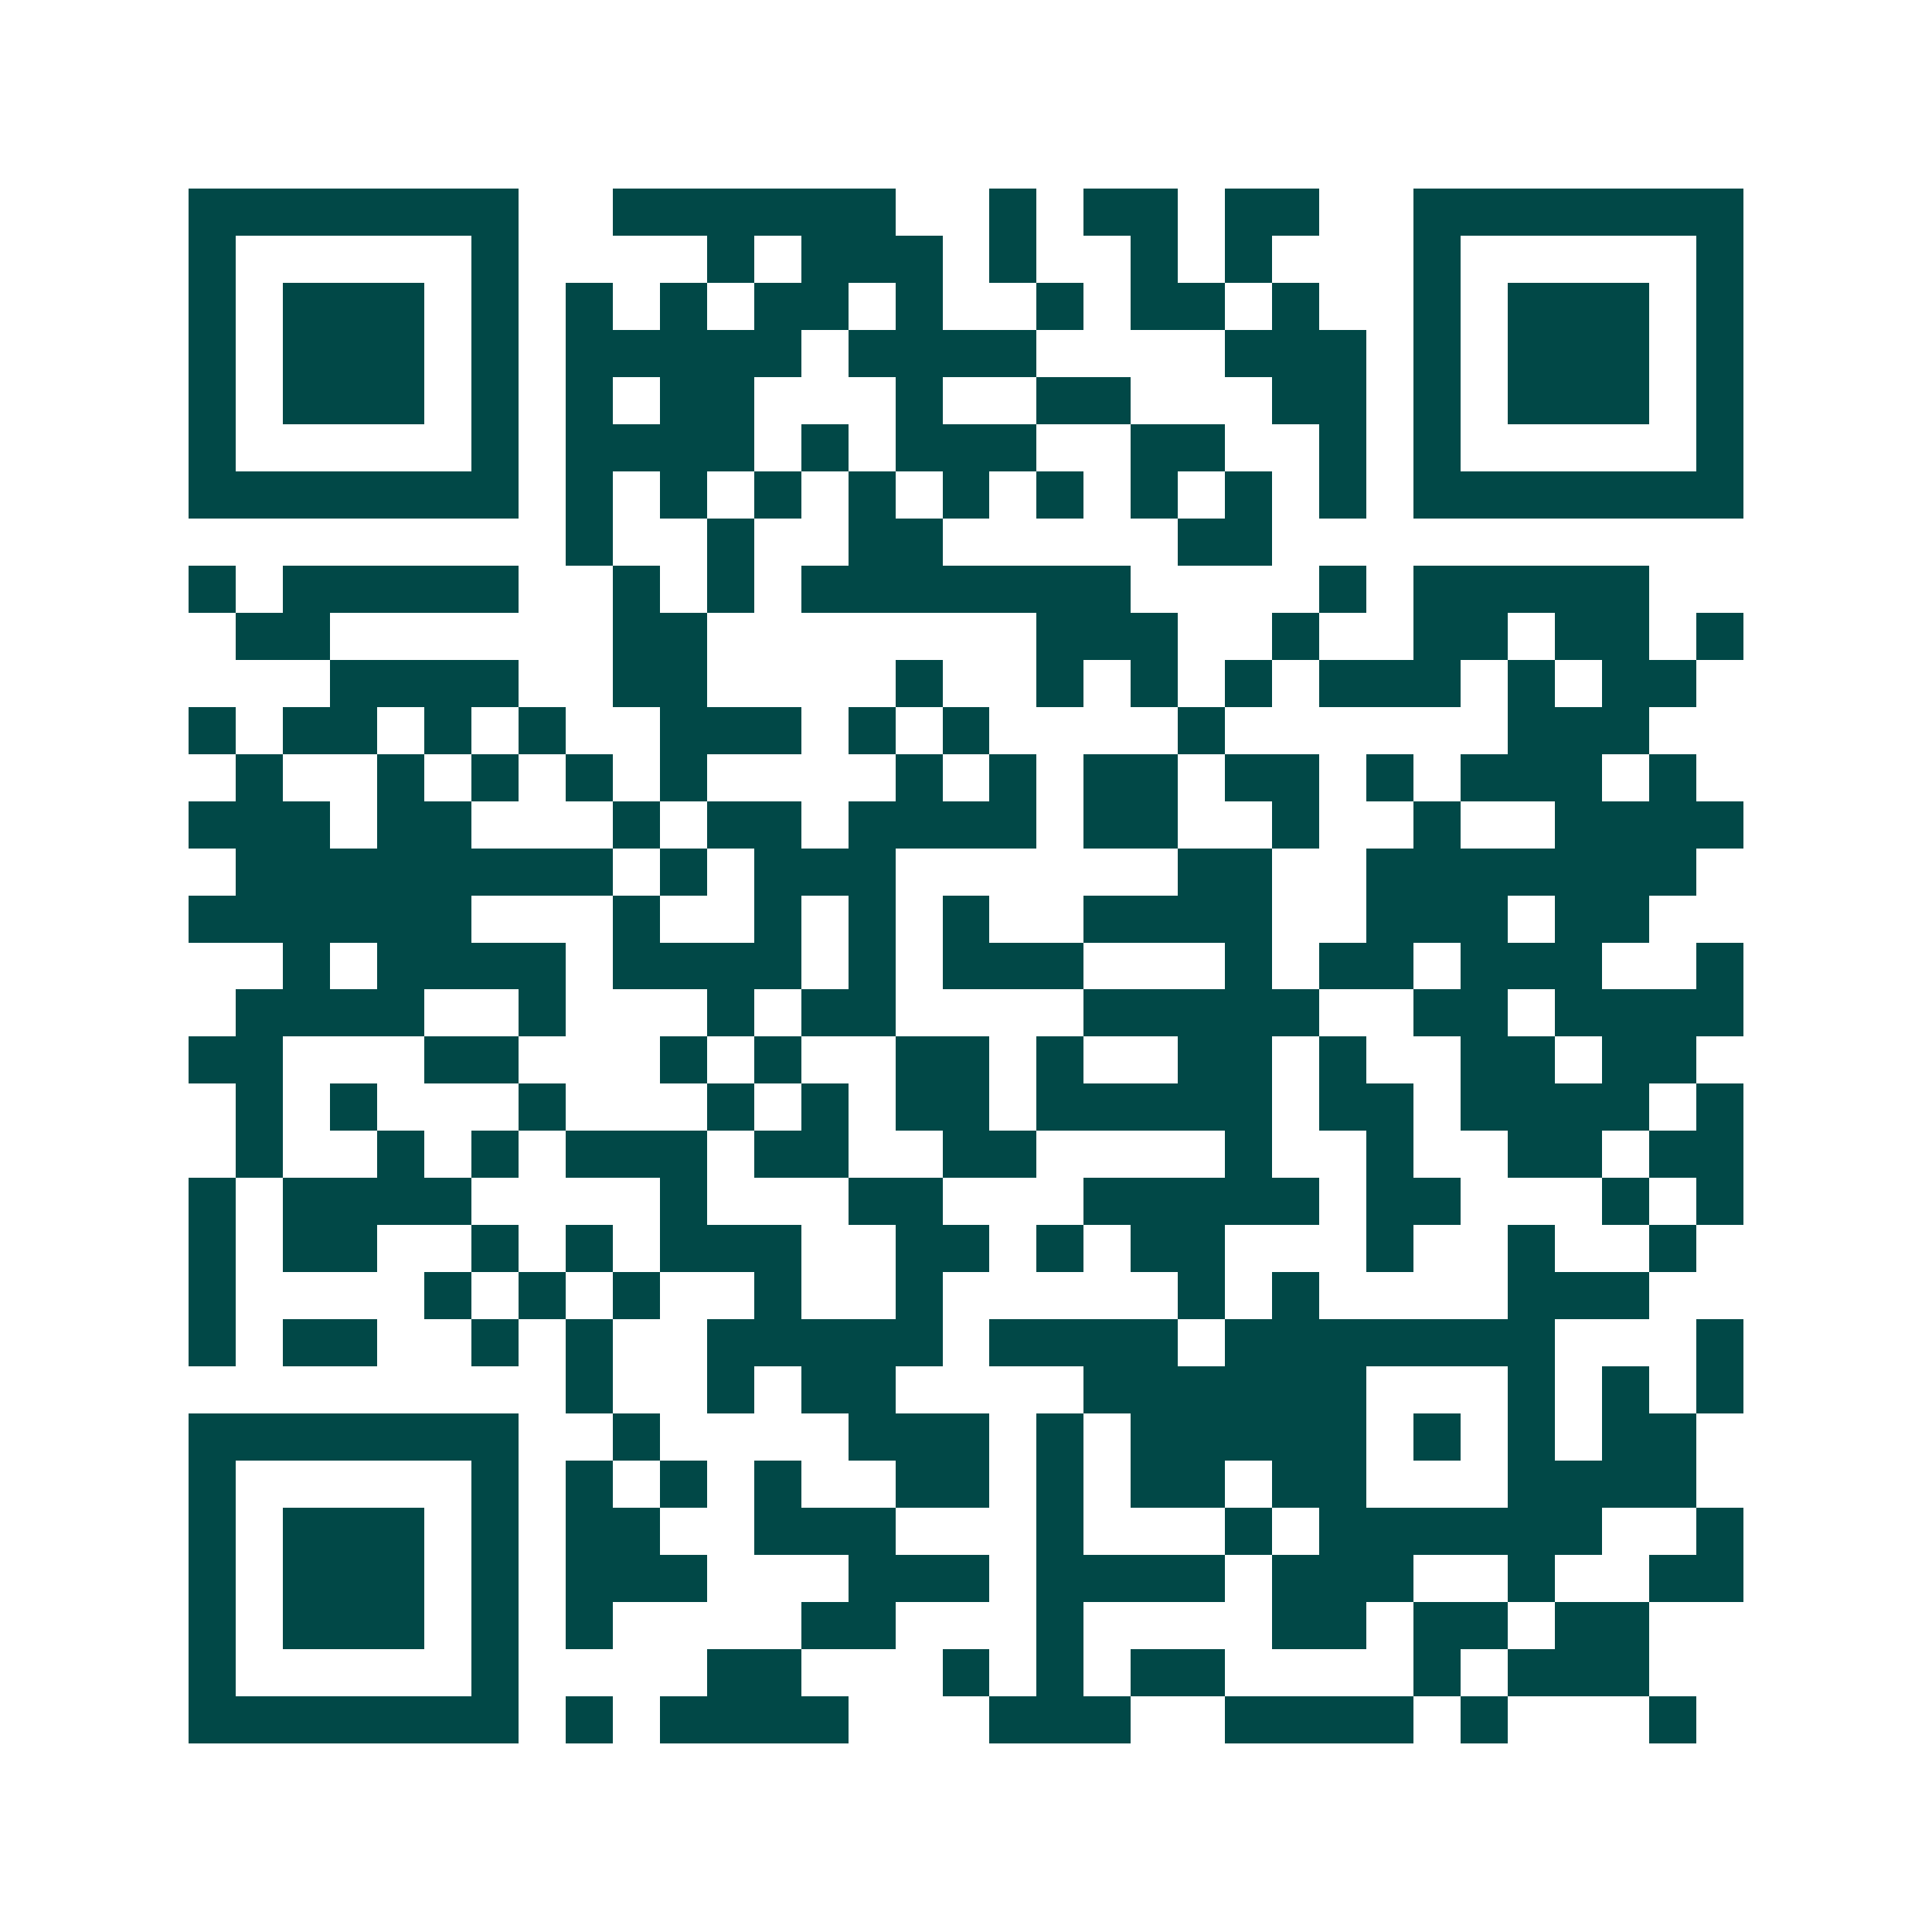 <svg xmlns="http://www.w3.org/2000/svg" width="200" height="200" viewBox="0 0 41 41" shape-rendering="crispEdges"><path fill="#ffffff" d="M0 0h41v41H0z"/><path stroke="#014847" d="M4 4.5h7m2 0h6m2 0h1m1 0h2m1 0h2m2 0h7M4 5.5h1m5 0h1m4 0h1m1 0h3m1 0h1m2 0h1m1 0h1m3 0h1m5 0h1M4 6.5h1m1 0h3m1 0h1m1 0h1m1 0h1m1 0h2m1 0h1m2 0h1m1 0h2m1 0h1m2 0h1m1 0h3m1 0h1M4 7.5h1m1 0h3m1 0h1m1 0h5m1 0h4m4 0h3m1 0h1m1 0h3m1 0h1M4 8.5h1m1 0h3m1 0h1m1 0h1m1 0h2m3 0h1m2 0h2m3 0h2m1 0h1m1 0h3m1 0h1M4 9.5h1m5 0h1m1 0h4m1 0h1m1 0h3m2 0h2m2 0h1m1 0h1m5 0h1M4 10.5h7m1 0h1m1 0h1m1 0h1m1 0h1m1 0h1m1 0h1m1 0h1m1 0h1m1 0h1m1 0h7M12 11.5h1m2 0h1m2 0h2m5 0h2M4 12.5h1m1 0h5m2 0h1m1 0h1m1 0h7m4 0h1m1 0h5M5 13.5h2m6 0h2m7 0h3m2 0h1m2 0h2m1 0h2m1 0h1M7 14.5h4m2 0h2m4 0h1m2 0h1m1 0h1m1 0h1m1 0h3m1 0h1m1 0h2M4 15.5h1m1 0h2m1 0h1m1 0h1m2 0h3m1 0h1m1 0h1m4 0h1m6 0h3M5 16.5h1m2 0h1m1 0h1m1 0h1m1 0h1m4 0h1m1 0h1m1 0h2m1 0h2m1 0h1m1 0h3m1 0h1M4 17.5h3m1 0h2m3 0h1m1 0h2m1 0h4m1 0h2m2 0h1m2 0h1m2 0h4M5 18.5h8m1 0h1m1 0h3m6 0h2m2 0h7M4 19.5h6m3 0h1m2 0h1m1 0h1m1 0h1m2 0h4m2 0h3m1 0h2M6 20.5h1m1 0h4m1 0h4m1 0h1m1 0h3m3 0h1m1 0h2m1 0h3m2 0h1M5 21.5h4m2 0h1m3 0h1m1 0h2m4 0h5m2 0h2m1 0h4M4 22.5h2m3 0h2m3 0h1m1 0h1m2 0h2m1 0h1m2 0h2m1 0h1m2 0h2m1 0h2M5 23.5h1m1 0h1m3 0h1m3 0h1m1 0h1m1 0h2m1 0h5m1 0h2m1 0h4m1 0h1M5 24.5h1m2 0h1m1 0h1m1 0h3m1 0h2m2 0h2m4 0h1m2 0h1m2 0h2m1 0h2M4 25.5h1m1 0h4m4 0h1m3 0h2m3 0h5m1 0h2m3 0h1m1 0h1M4 26.5h1m1 0h2m2 0h1m1 0h1m1 0h3m2 0h2m1 0h1m1 0h2m3 0h1m2 0h1m2 0h1M4 27.5h1m4 0h1m1 0h1m1 0h1m2 0h1m2 0h1m5 0h1m1 0h1m4 0h3M4 28.5h1m1 0h2m2 0h1m1 0h1m2 0h5m1 0h4m1 0h7m3 0h1M12 29.5h1m2 0h1m1 0h2m4 0h6m3 0h1m1 0h1m1 0h1M4 30.5h7m2 0h1m4 0h3m1 0h1m1 0h5m1 0h1m1 0h1m1 0h2M4 31.5h1m5 0h1m1 0h1m1 0h1m1 0h1m2 0h2m1 0h1m1 0h2m1 0h2m3 0h4M4 32.5h1m1 0h3m1 0h1m1 0h2m2 0h3m3 0h1m3 0h1m1 0h6m2 0h1M4 33.5h1m1 0h3m1 0h1m1 0h3m3 0h3m1 0h4m1 0h3m2 0h1m2 0h2M4 34.5h1m1 0h3m1 0h1m1 0h1m4 0h2m3 0h1m4 0h2m1 0h2m1 0h2M4 35.5h1m5 0h1m4 0h2m3 0h1m1 0h1m1 0h2m4 0h1m1 0h3M4 36.5h7m1 0h1m1 0h4m3 0h3m2 0h4m1 0h1m3 0h1"/></svg>
